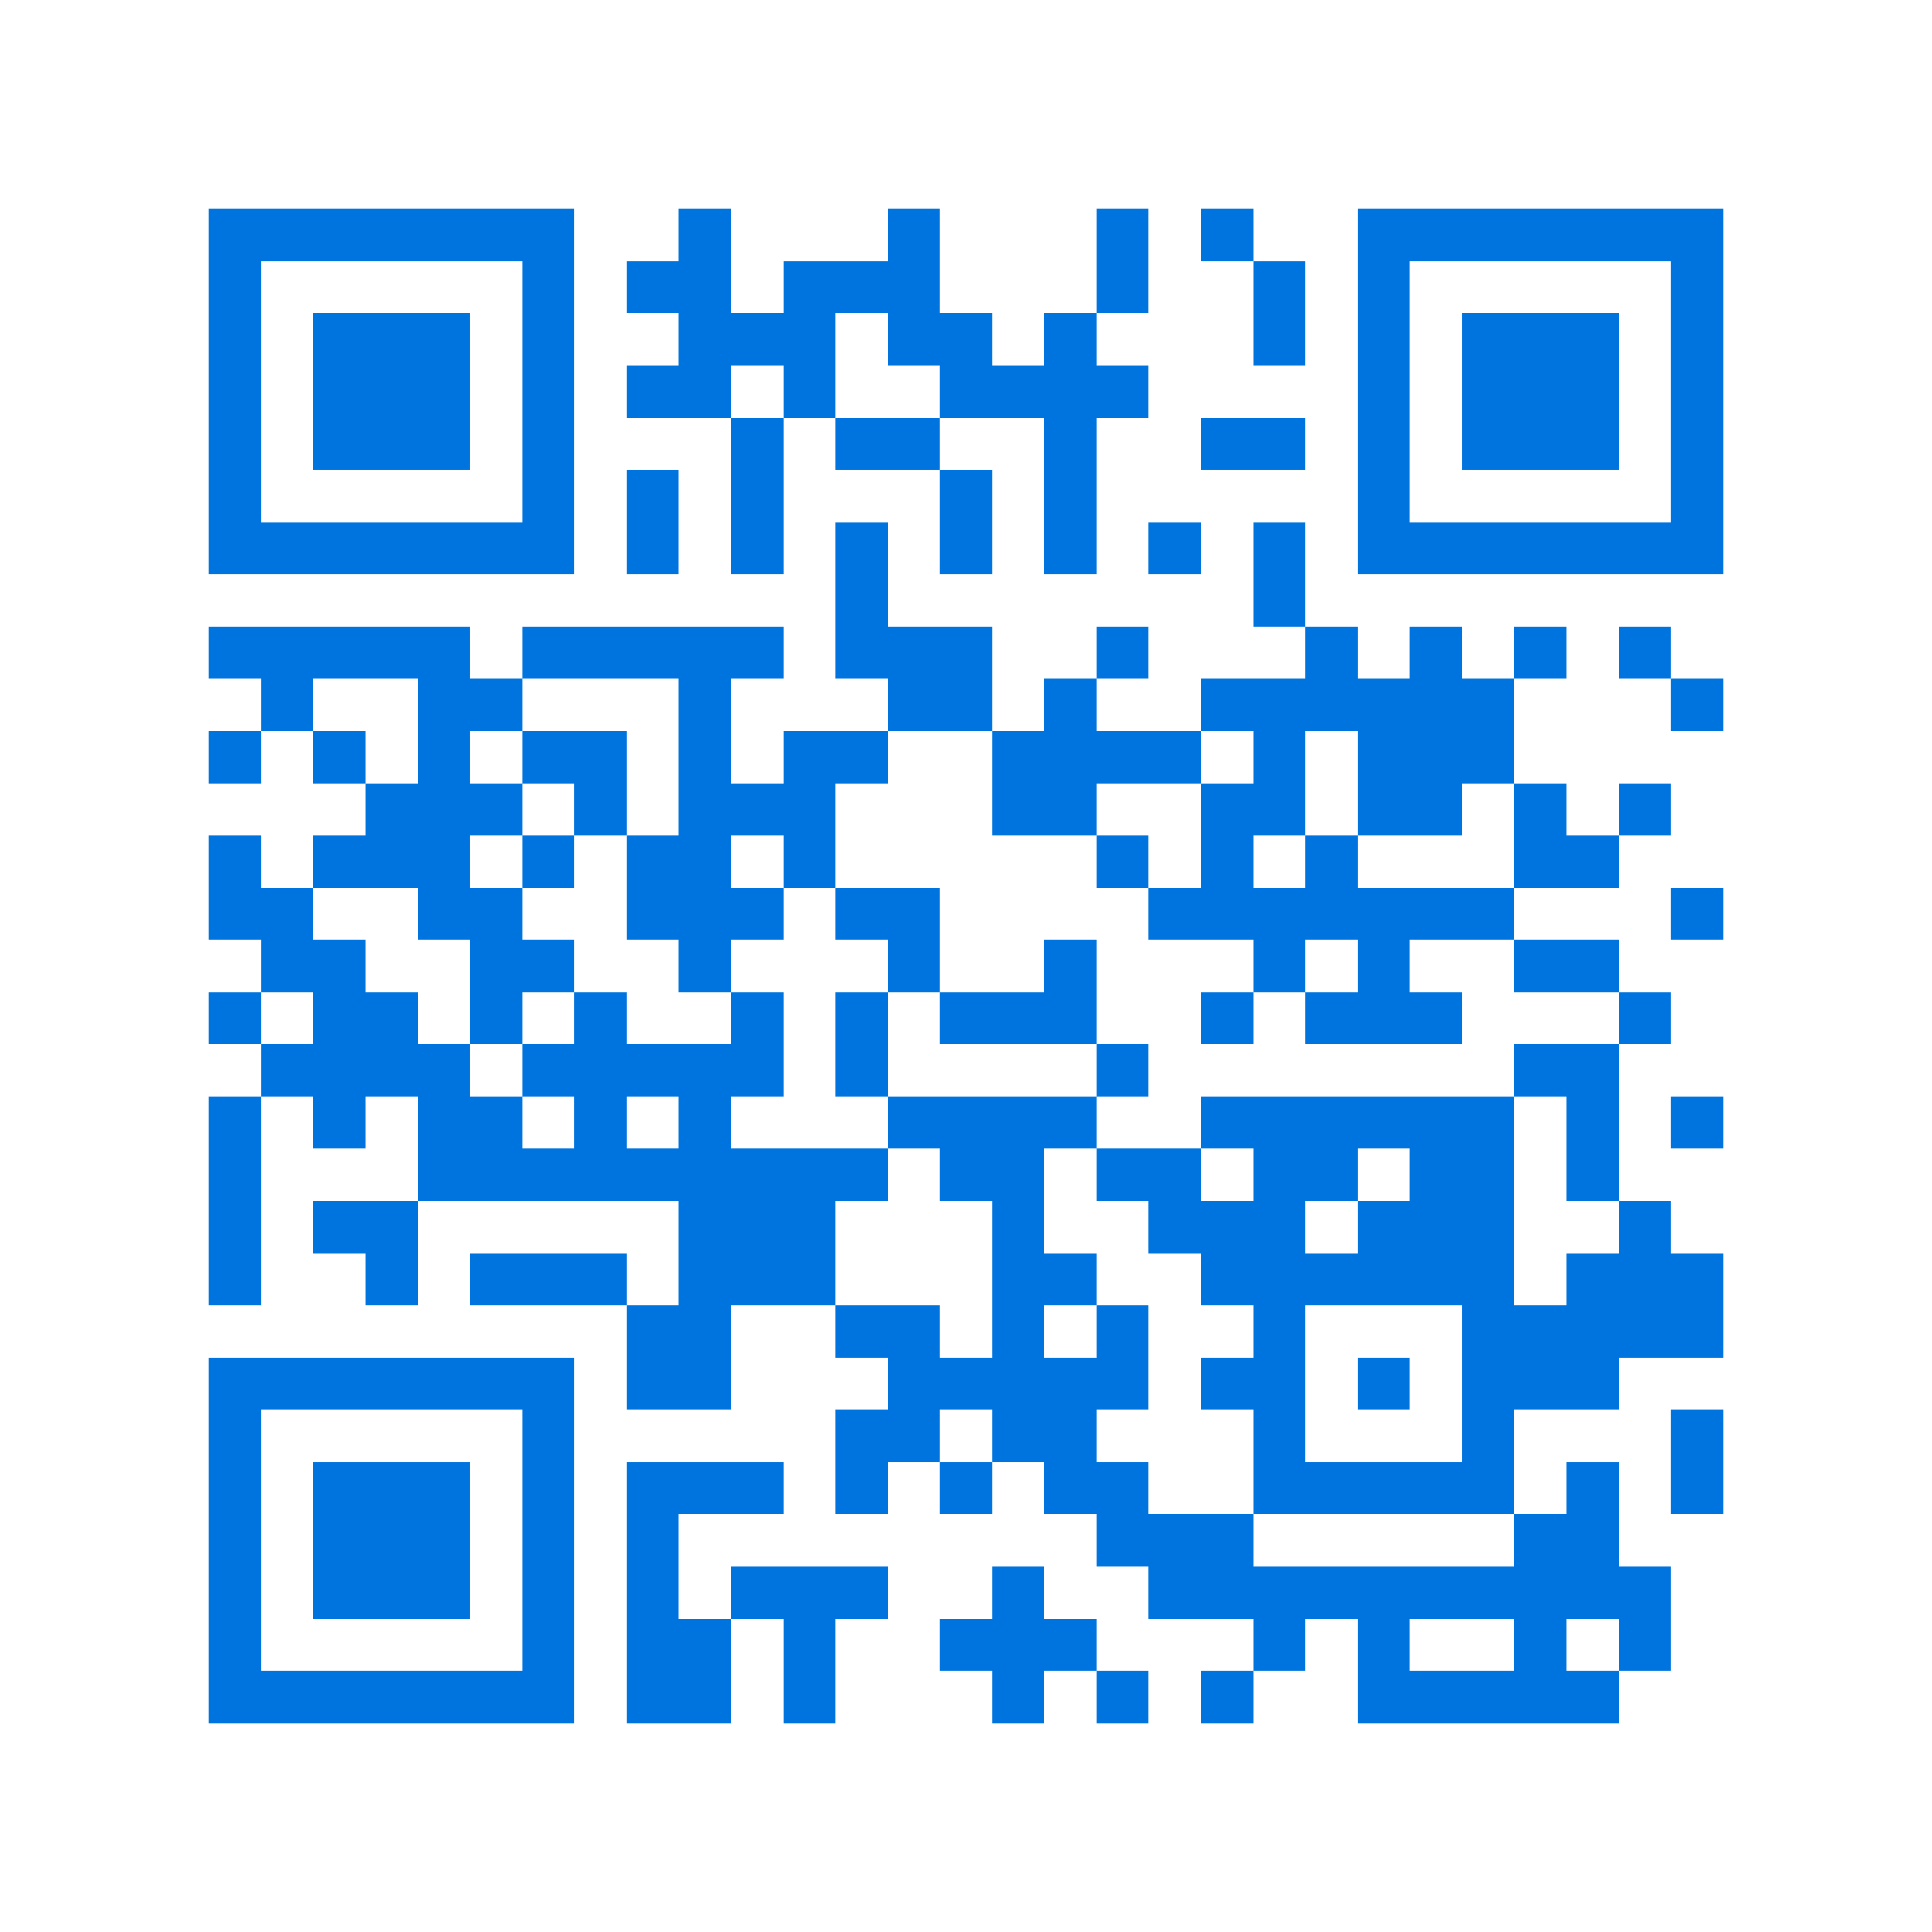 <svg xmlns="http://www.w3.org/2000/svg" viewBox="0 0 37 37" shape-rendering="crispEdges"><path fill="#ffffff" d="M0 0h37v37H0z"/><path stroke="#0074de" d="M4 4.5h7m2 0h1m3 0h1m3 0h1m1 0h1m2 0h7M4 5.5h1m5 0h1m1 0h2m1 0h3m3 0h1m2 0h1m1 0h1m5 0h1M4 6.5h1m1 0h3m1 0h1m2 0h3m1 0h2m1 0h1m3 0h1m1 0h1m1 0h3m1 0h1M4 7.5h1m1 0h3m1 0h1m1 0h2m1 0h1m2 0h4m4 0h1m1 0h3m1 0h1M4 8.5h1m1 0h3m1 0h1m3 0h1m1 0h2m2 0h1m2 0h2m1 0h1m1 0h3m1 0h1M4 9.5h1m5 0h1m1 0h1m1 0h1m3 0h1m1 0h1m5 0h1m5 0h1M4 10.5h7m1 0h1m1 0h1m1 0h1m1 0h1m1 0h1m1 0h1m1 0h1m1 0h7M16 11.5h1m7 0h1M4 12.5h5m1 0h5m1 0h3m2 0h1m3 0h1m1 0h1m1 0h1m1 0h1M5 13.5h1m2 0h2m3 0h1m3 0h2m1 0h1m2 0h6m3 0h1M4 14.5h1m1 0h1m1 0h1m1 0h2m1 0h1m1 0h2m2 0h4m1 0h1m1 0h3M7 15.5h3m1 0h1m1 0h3m3 0h2m2 0h2m1 0h2m1 0h1m1 0h1M4 16.5h1m1 0h3m1 0h1m1 0h2m1 0h1m5 0h1m1 0h1m1 0h1m3 0h2M4 17.5h2m2 0h2m2 0h3m1 0h2m4 0h7m3 0h1M5 18.5h2m2 0h2m2 0h1m3 0h1m2 0h1m3 0h1m1 0h1m2 0h2M4 19.5h1m1 0h2m1 0h1m1 0h1m2 0h1m1 0h1m1 0h3m2 0h1m1 0h3m3 0h1M5 20.5h4m1 0h5m1 0h1m4 0h1m7 0h2M4 21.5h1m1 0h1m1 0h2m1 0h1m1 0h1m3 0h4m2 0h6m1 0h1m1 0h1M4 22.5h1m3 0h9m1 0h2m1 0h2m1 0h2m1 0h2m1 0h1M4 23.5h1m1 0h2m5 0h3m3 0h1m2 0h3m1 0h3m2 0h1M4 24.5h1m2 0h1m1 0h3m1 0h3m3 0h2m2 0h6m1 0h3M12 25.5h2m2 0h2m1 0h1m1 0h1m2 0h1m3 0h5M4 26.5h7m1 0h2m3 0h5m1 0h2m1 0h1m1 0h3M4 27.5h1m5 0h1m5 0h2m1 0h2m3 0h1m3 0h1m3 0h1M4 28.5h1m1 0h3m1 0h1m1 0h3m1 0h1m1 0h1m1 0h2m2 0h5m1 0h1m1 0h1M4 29.5h1m1 0h3m1 0h1m1 0h1m8 0h3m5 0h2M4 30.5h1m1 0h3m1 0h1m1 0h1m1 0h3m2 0h1m2 0h10M4 31.5h1m5 0h1m1 0h2m1 0h1m2 0h3m3 0h1m1 0h1m2 0h1m1 0h1M4 32.5h7m1 0h2m1 0h1m3 0h1m1 0h1m1 0h1m2 0h5"/></svg>
